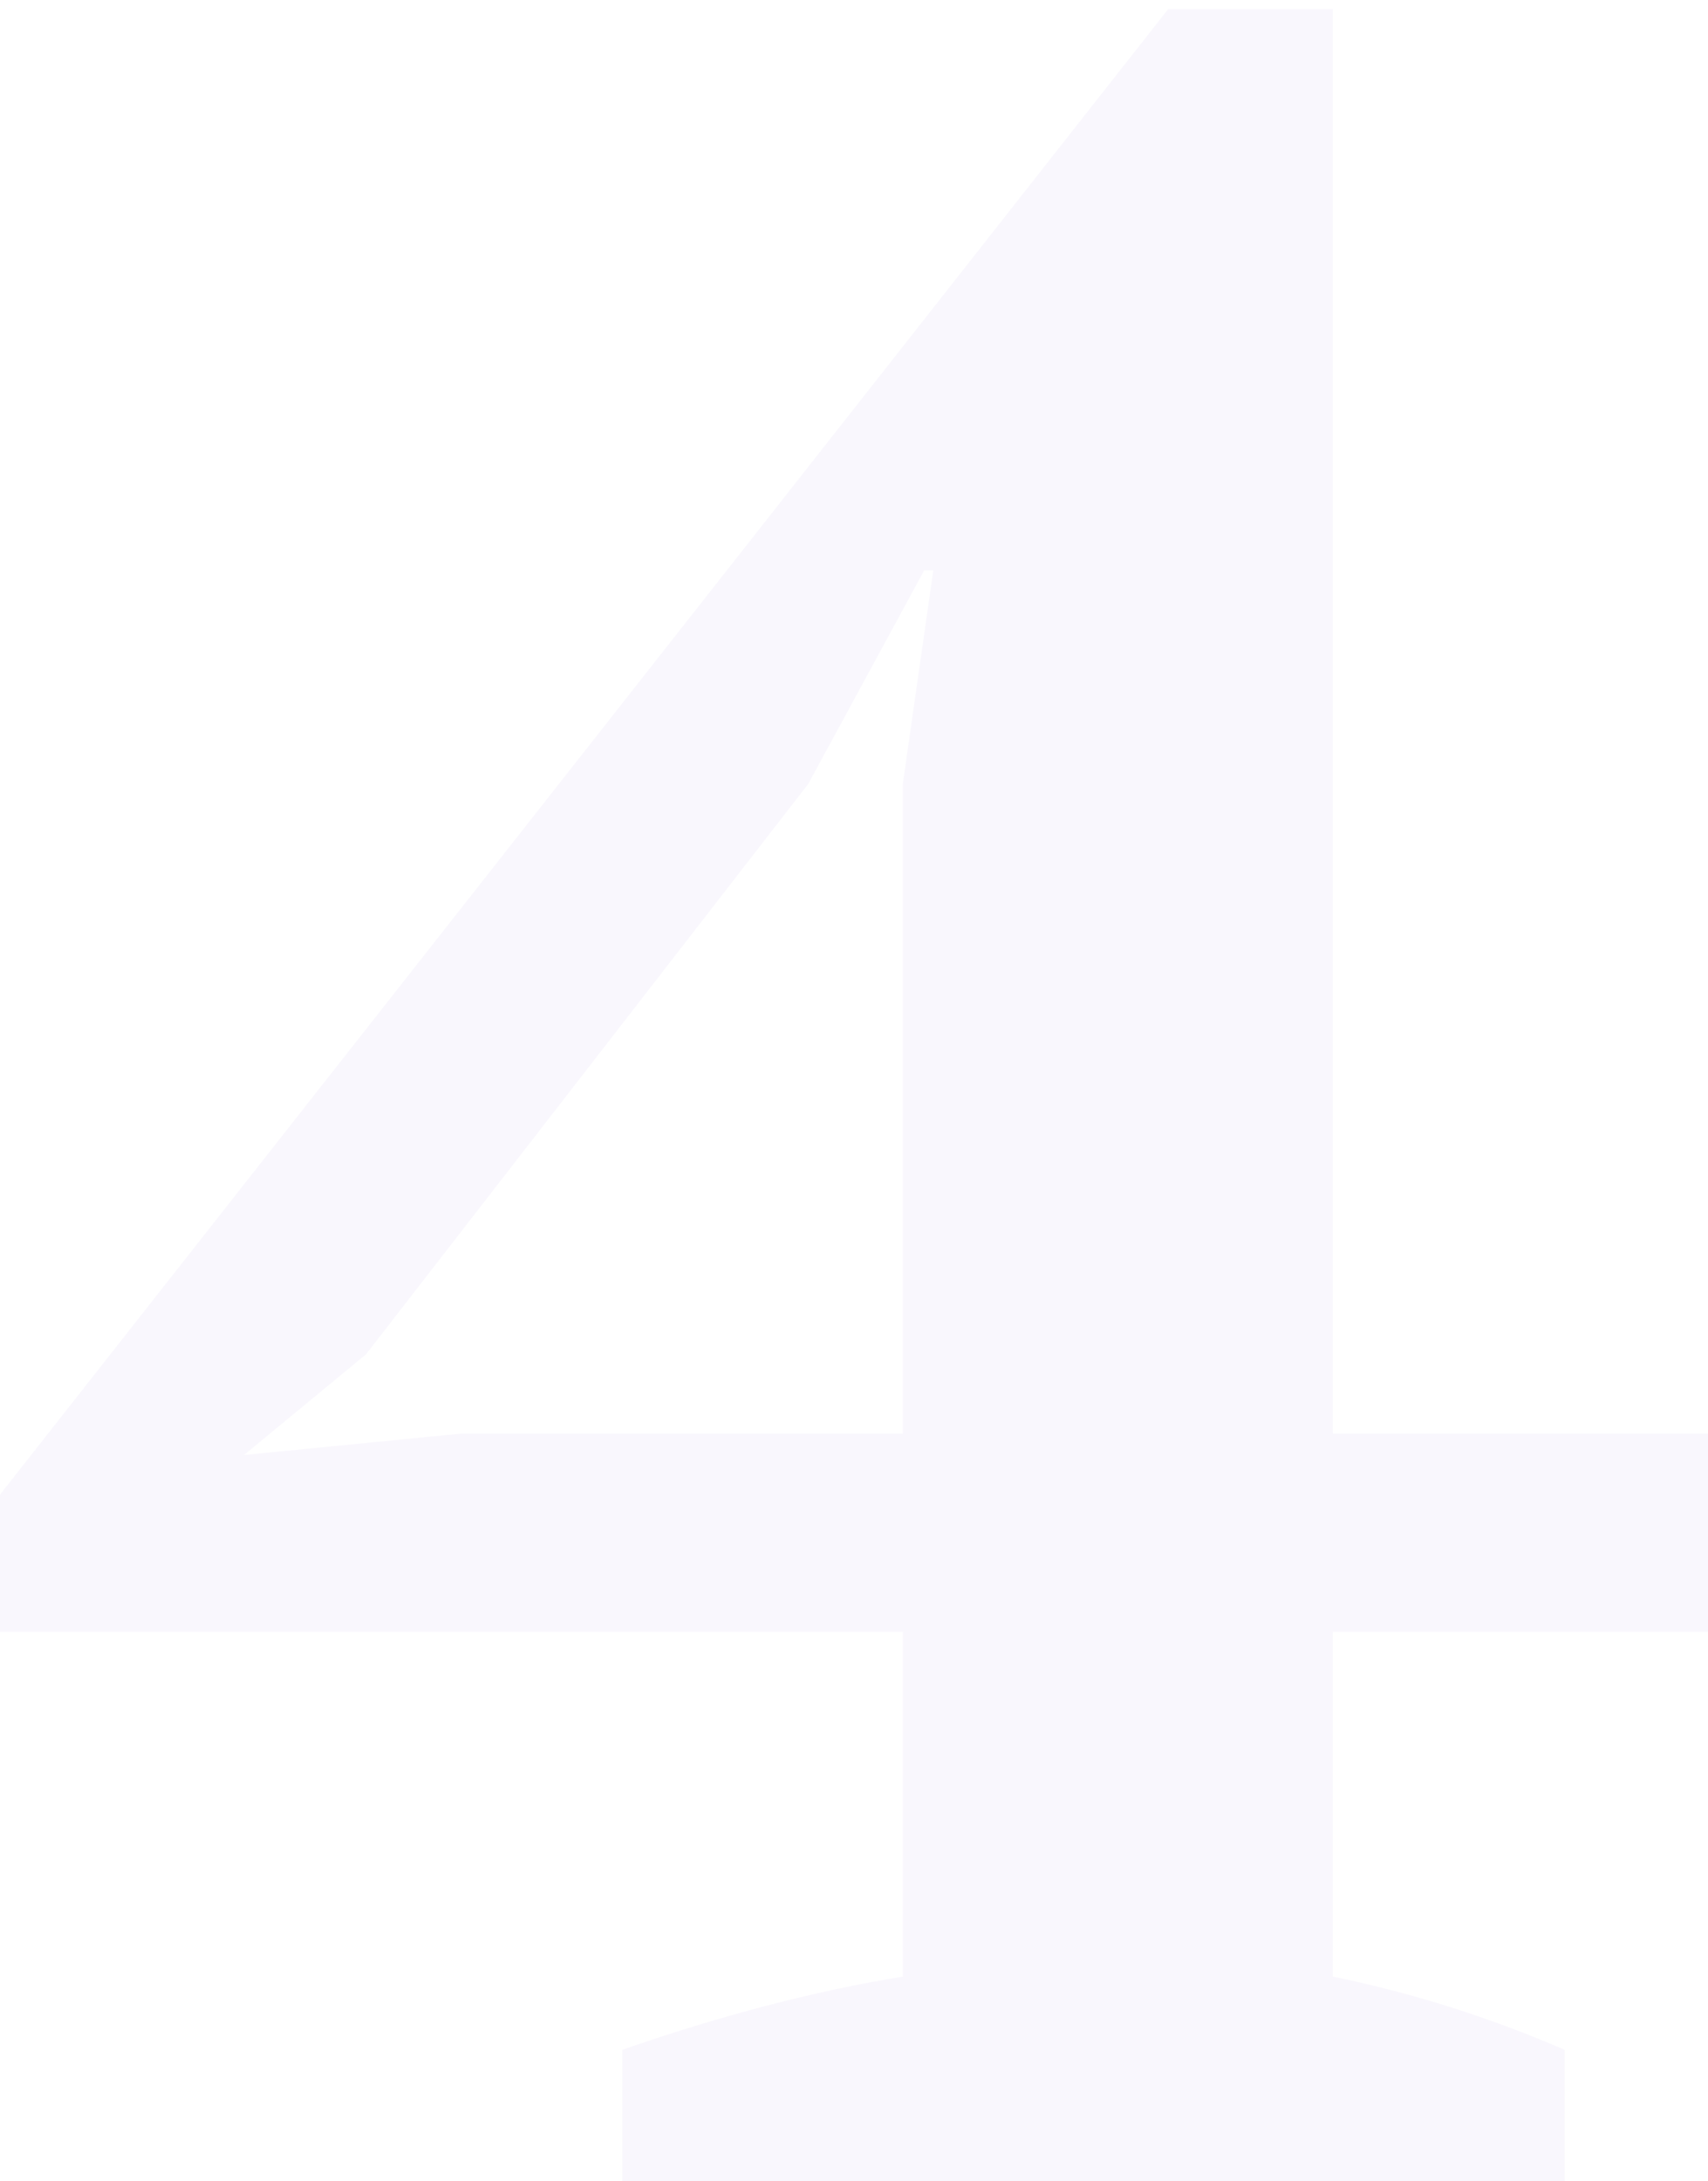 <svg width="112" height="143" viewBox="0 0 112 143" fill="none" xmlns="http://www.w3.org/2000/svg">
<path opacity="0.04" d="M102.6 143H40.8V134.4C47.333 132.133 53.467 130.533 59.2 129.6V107H0V98L76.6 0.6H87.4V94H112V107H87.4V129.6C92.6 130.667 97.667 132.267 102.6 134.4V143ZM59.2 51.4L61.2 37.4H60.6L53 51.4L24 88.8L16 95.4L30.2 94H59.2V51.4Z" fill="#6D4AD3"/>
</svg>
